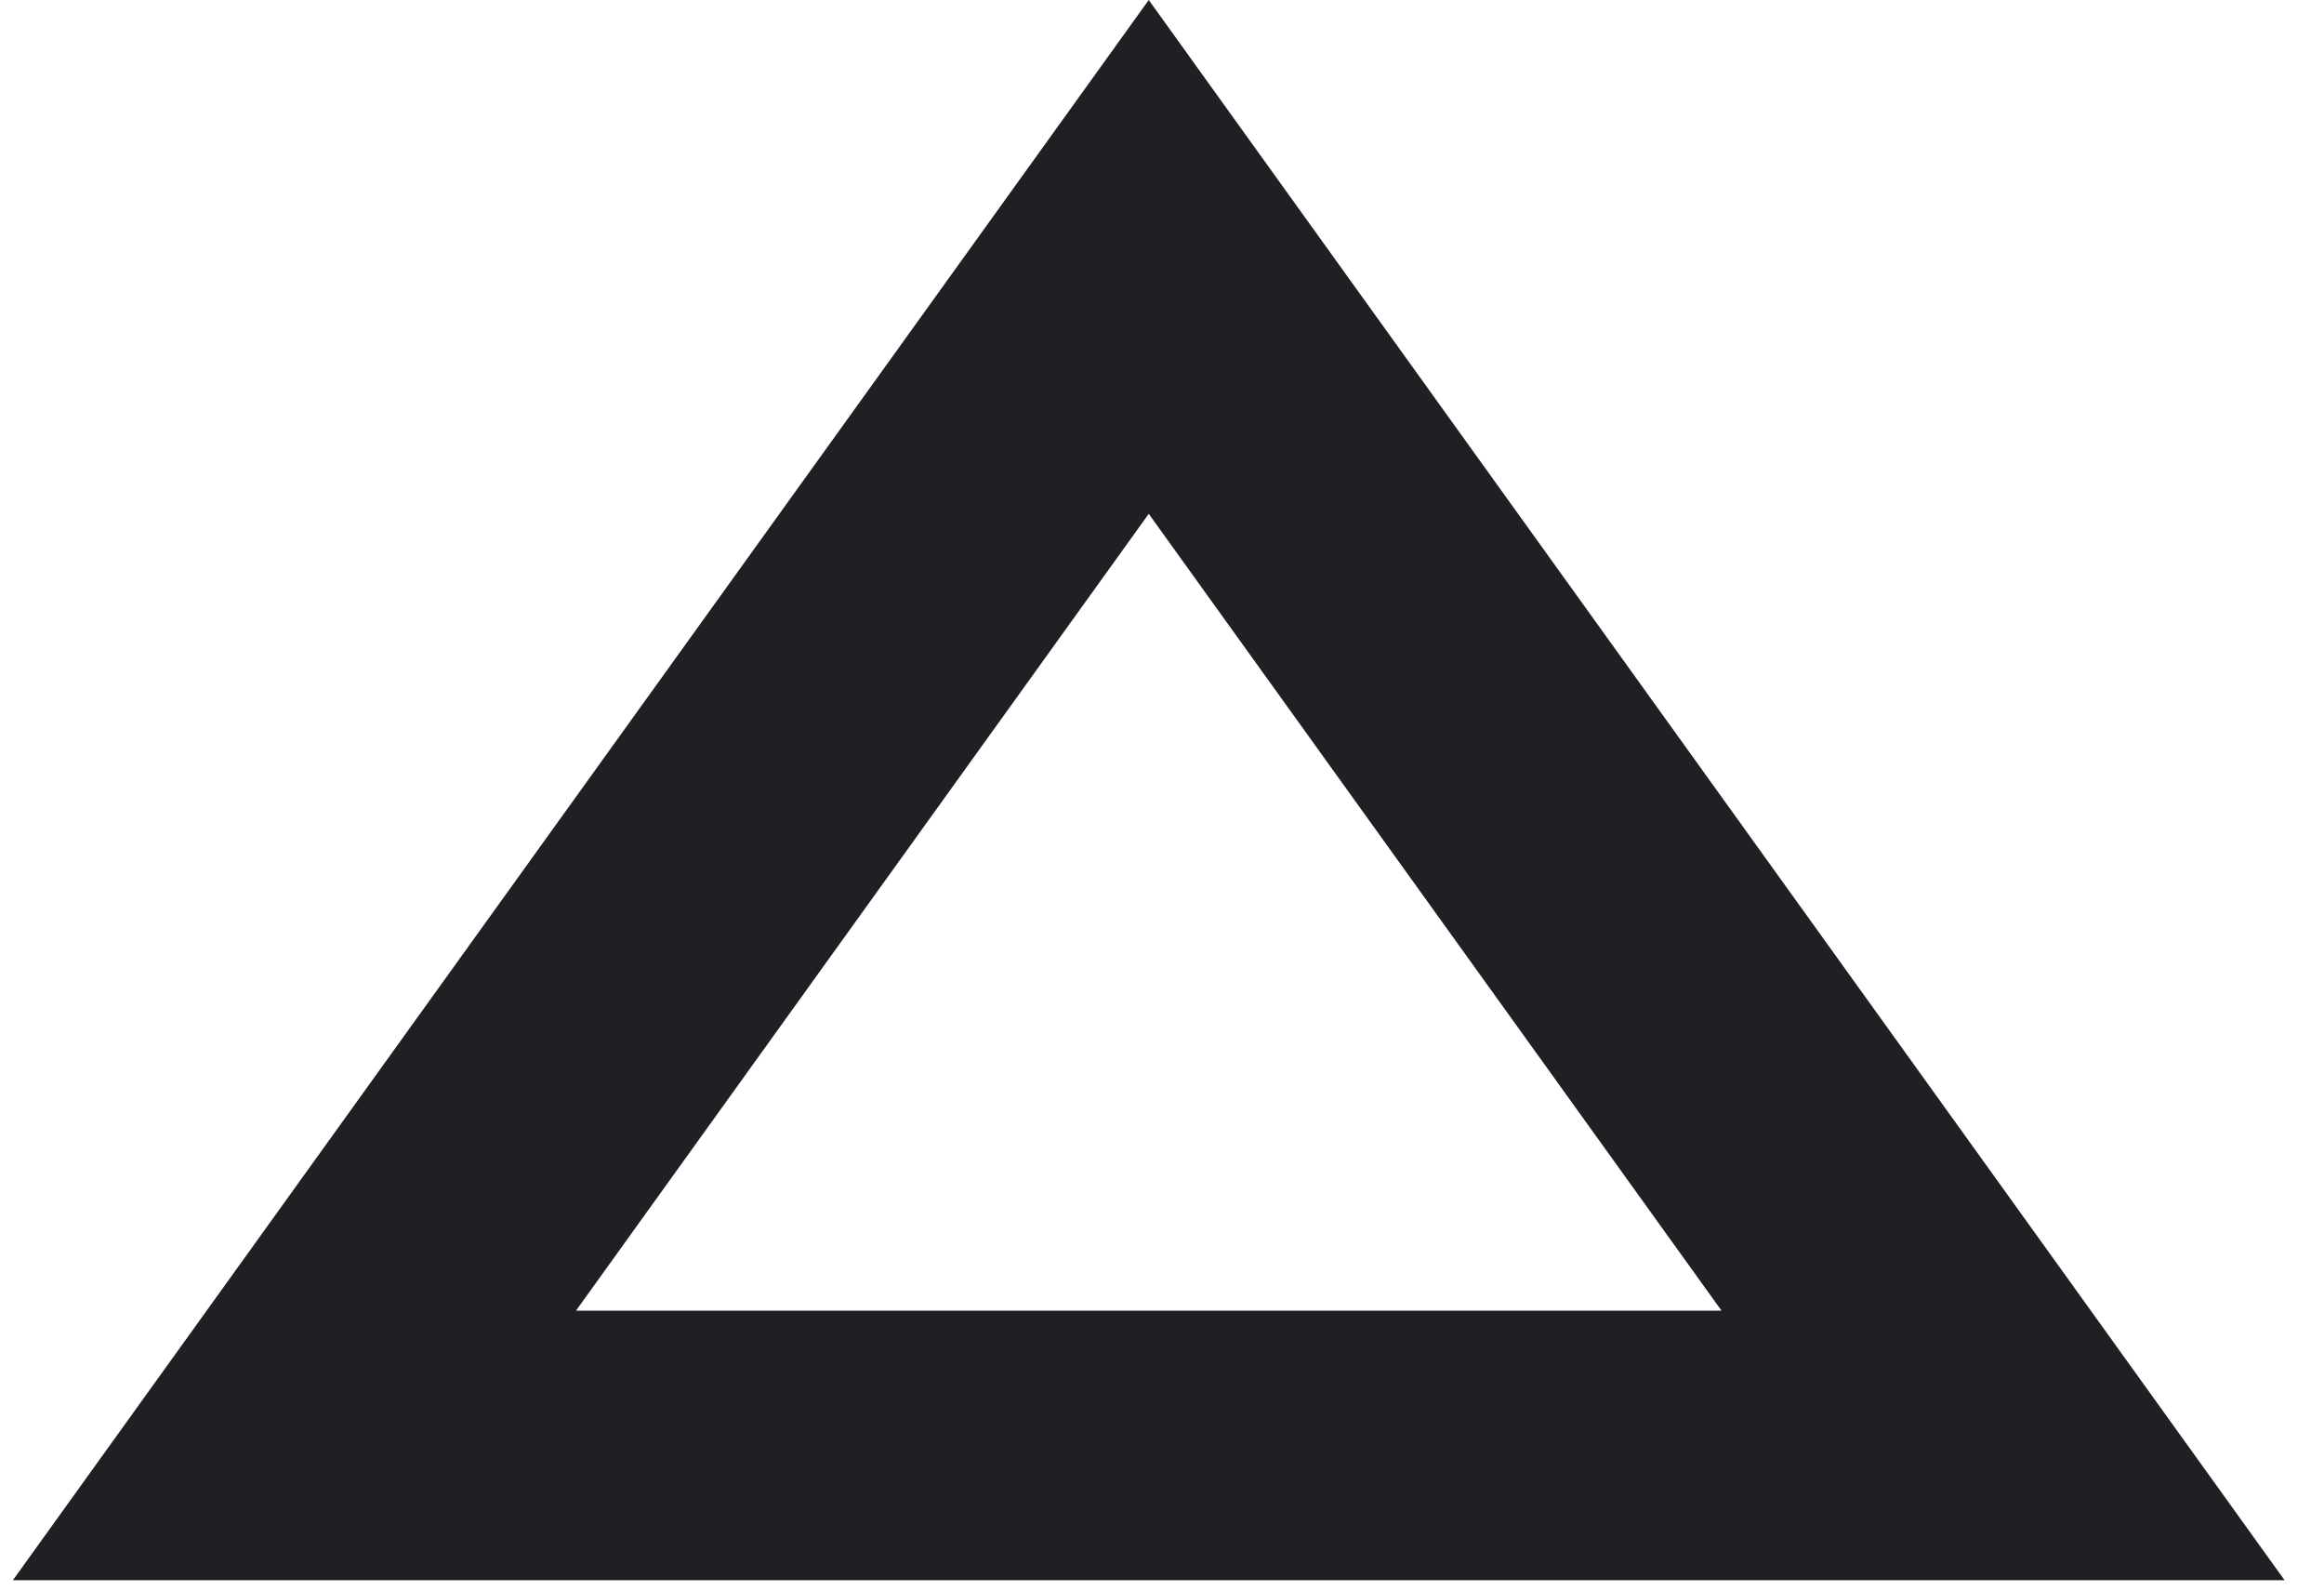 <svg width="57" height="39" viewBox="0 0 57 39" fill="none" xmlns="http://www.w3.org/2000/svg">
<path fill-rule="evenodd" clip-rule="evenodd" d="M14.126 32.138L28.175 12.599L42.224 32.138H14.126ZM28.175 0L0.316 38.746H56.033L28.175 0Z" fill="#1F2023"/>
</svg>
